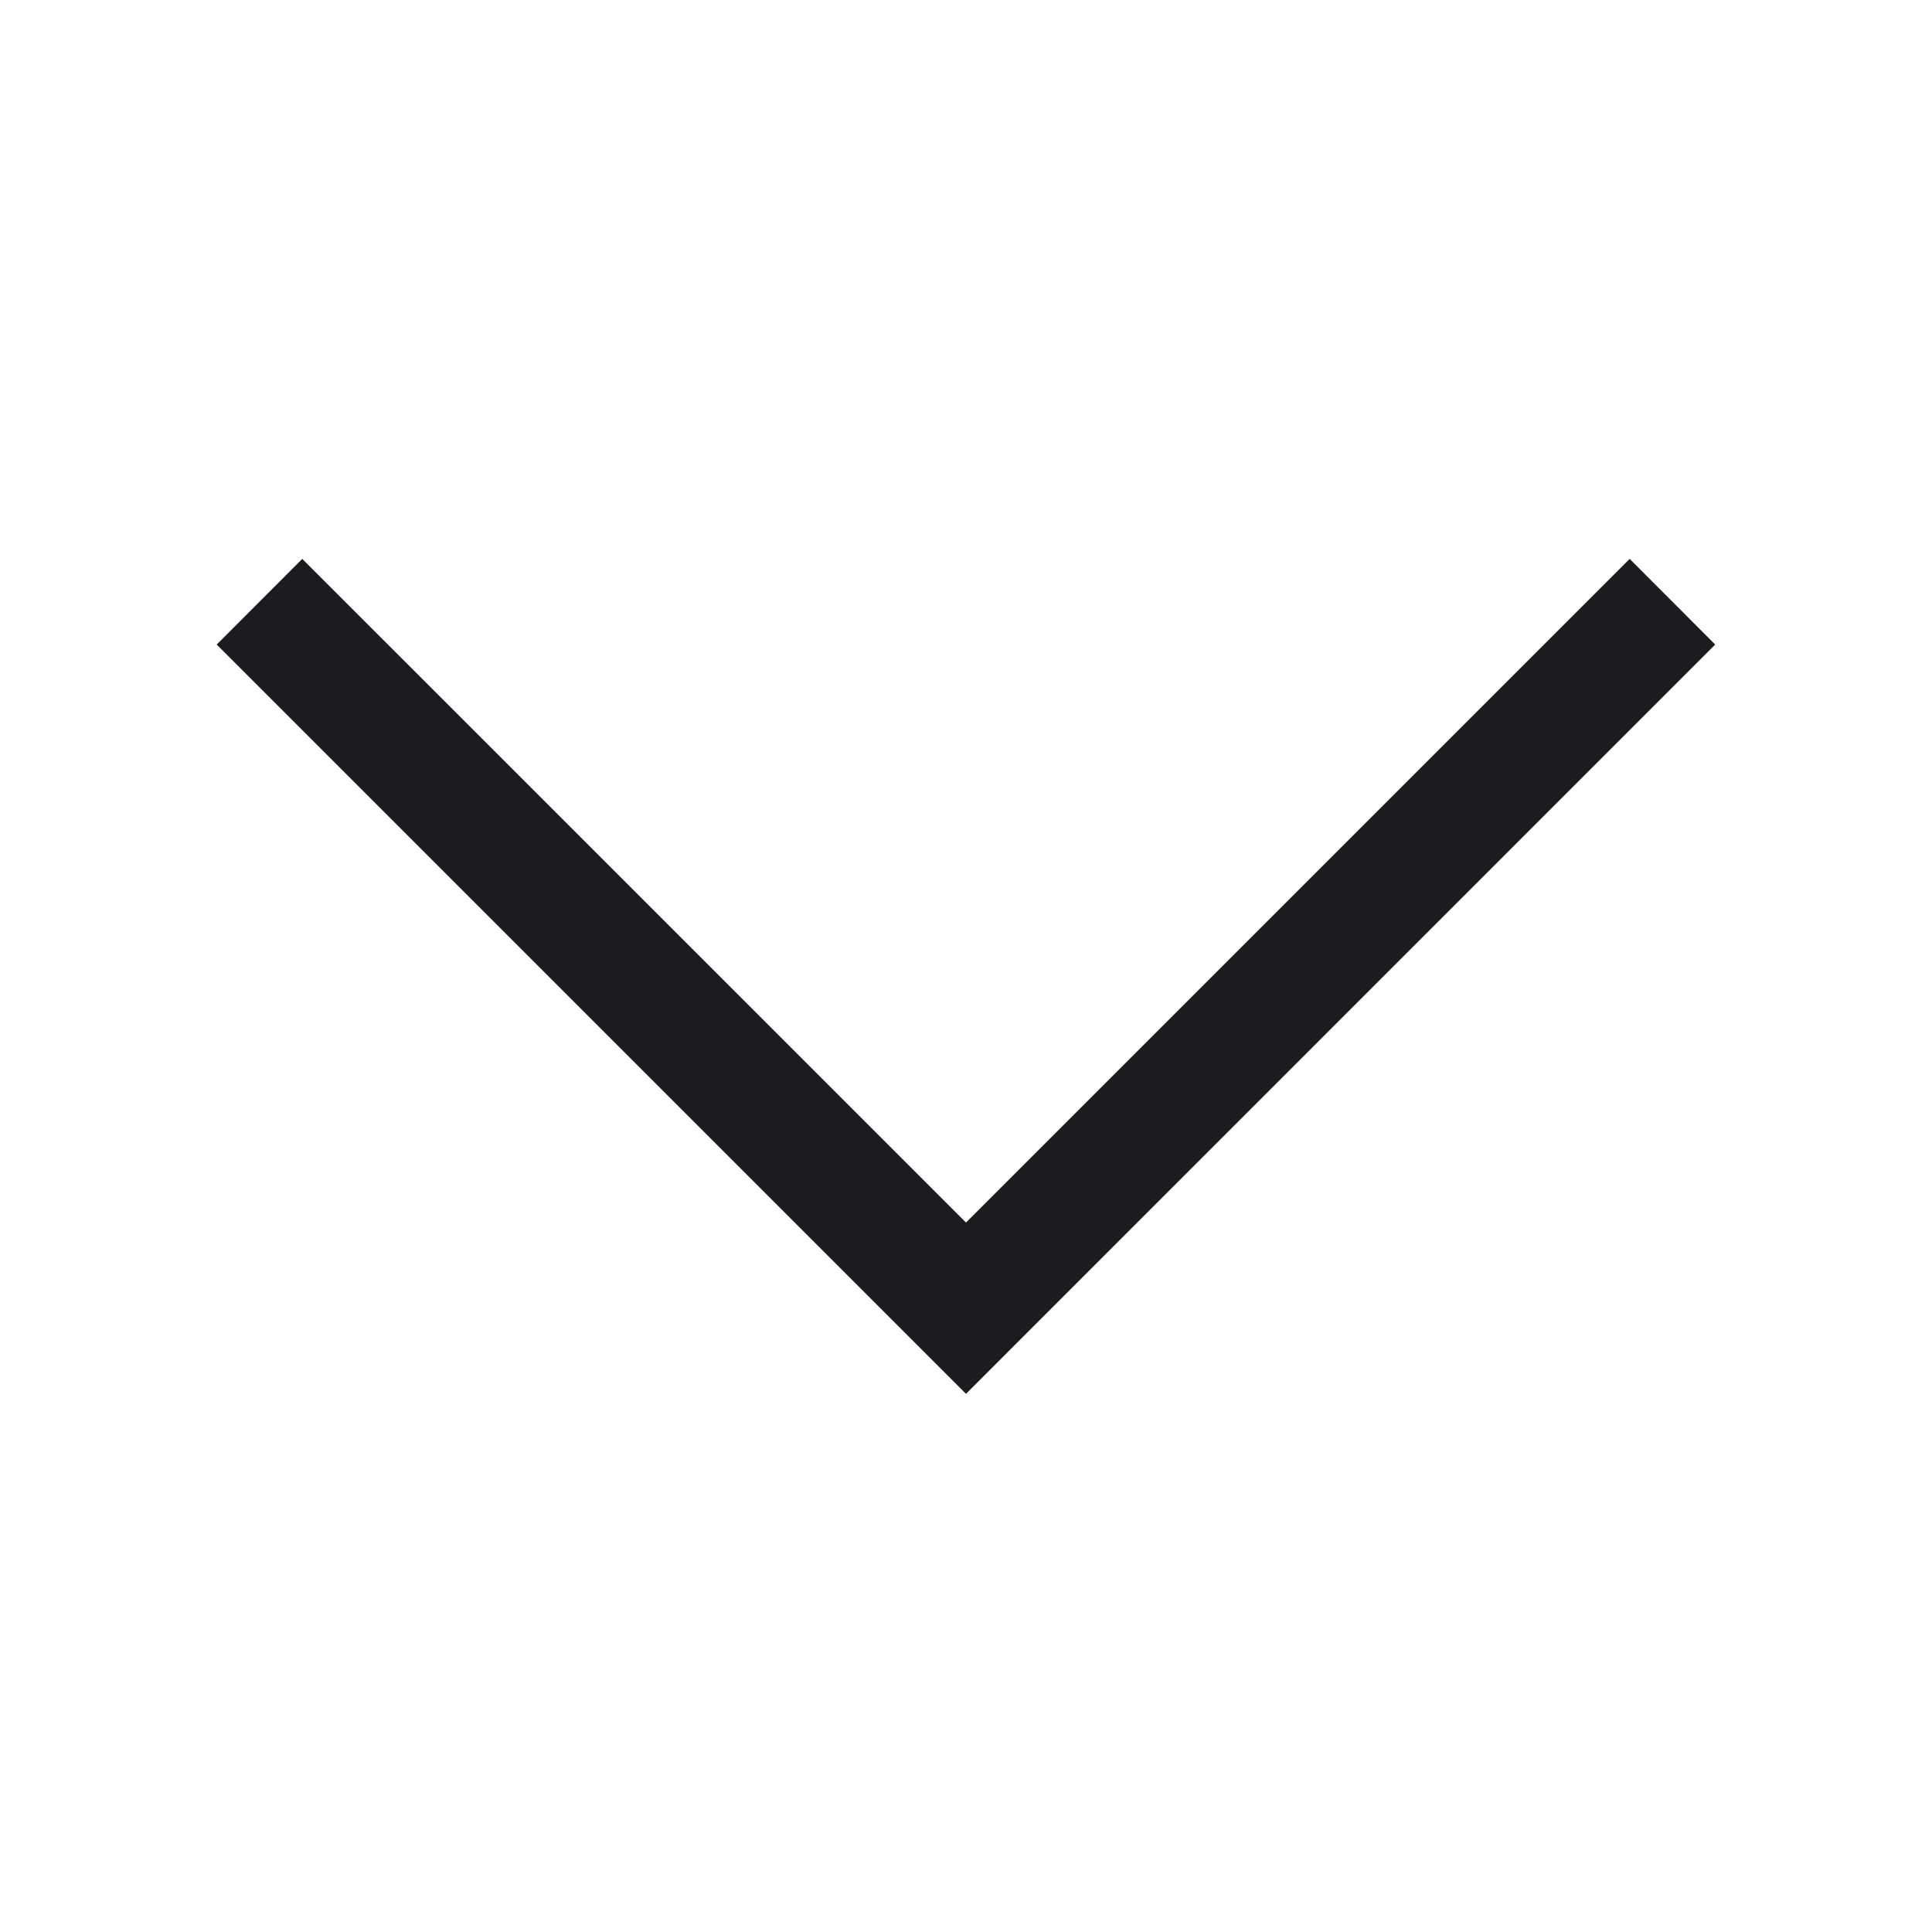 <svg width="18" height="18" viewBox="0 0 18 18" fill="none" xmlns="http://www.w3.org/2000/svg">
<mask id="mask0_499_616" style="mask-type:alpha" maskUnits="userSpaceOnUse" x="0" y="0" width="18" height="18">
<rect x="18" width="18" height="18" transform="rotate(90 18 0)" fill="#D9D9D9"/>
</mask>
<g mask="url(#mask0_499_616)">
<path d="M2.019 6.005L2.816 5.207L9 11.39L15.183 5.207L15.98 6.005L9 12.986L2.019 6.005Z" fill="#1C1B1F"/>
</g>
</svg>
